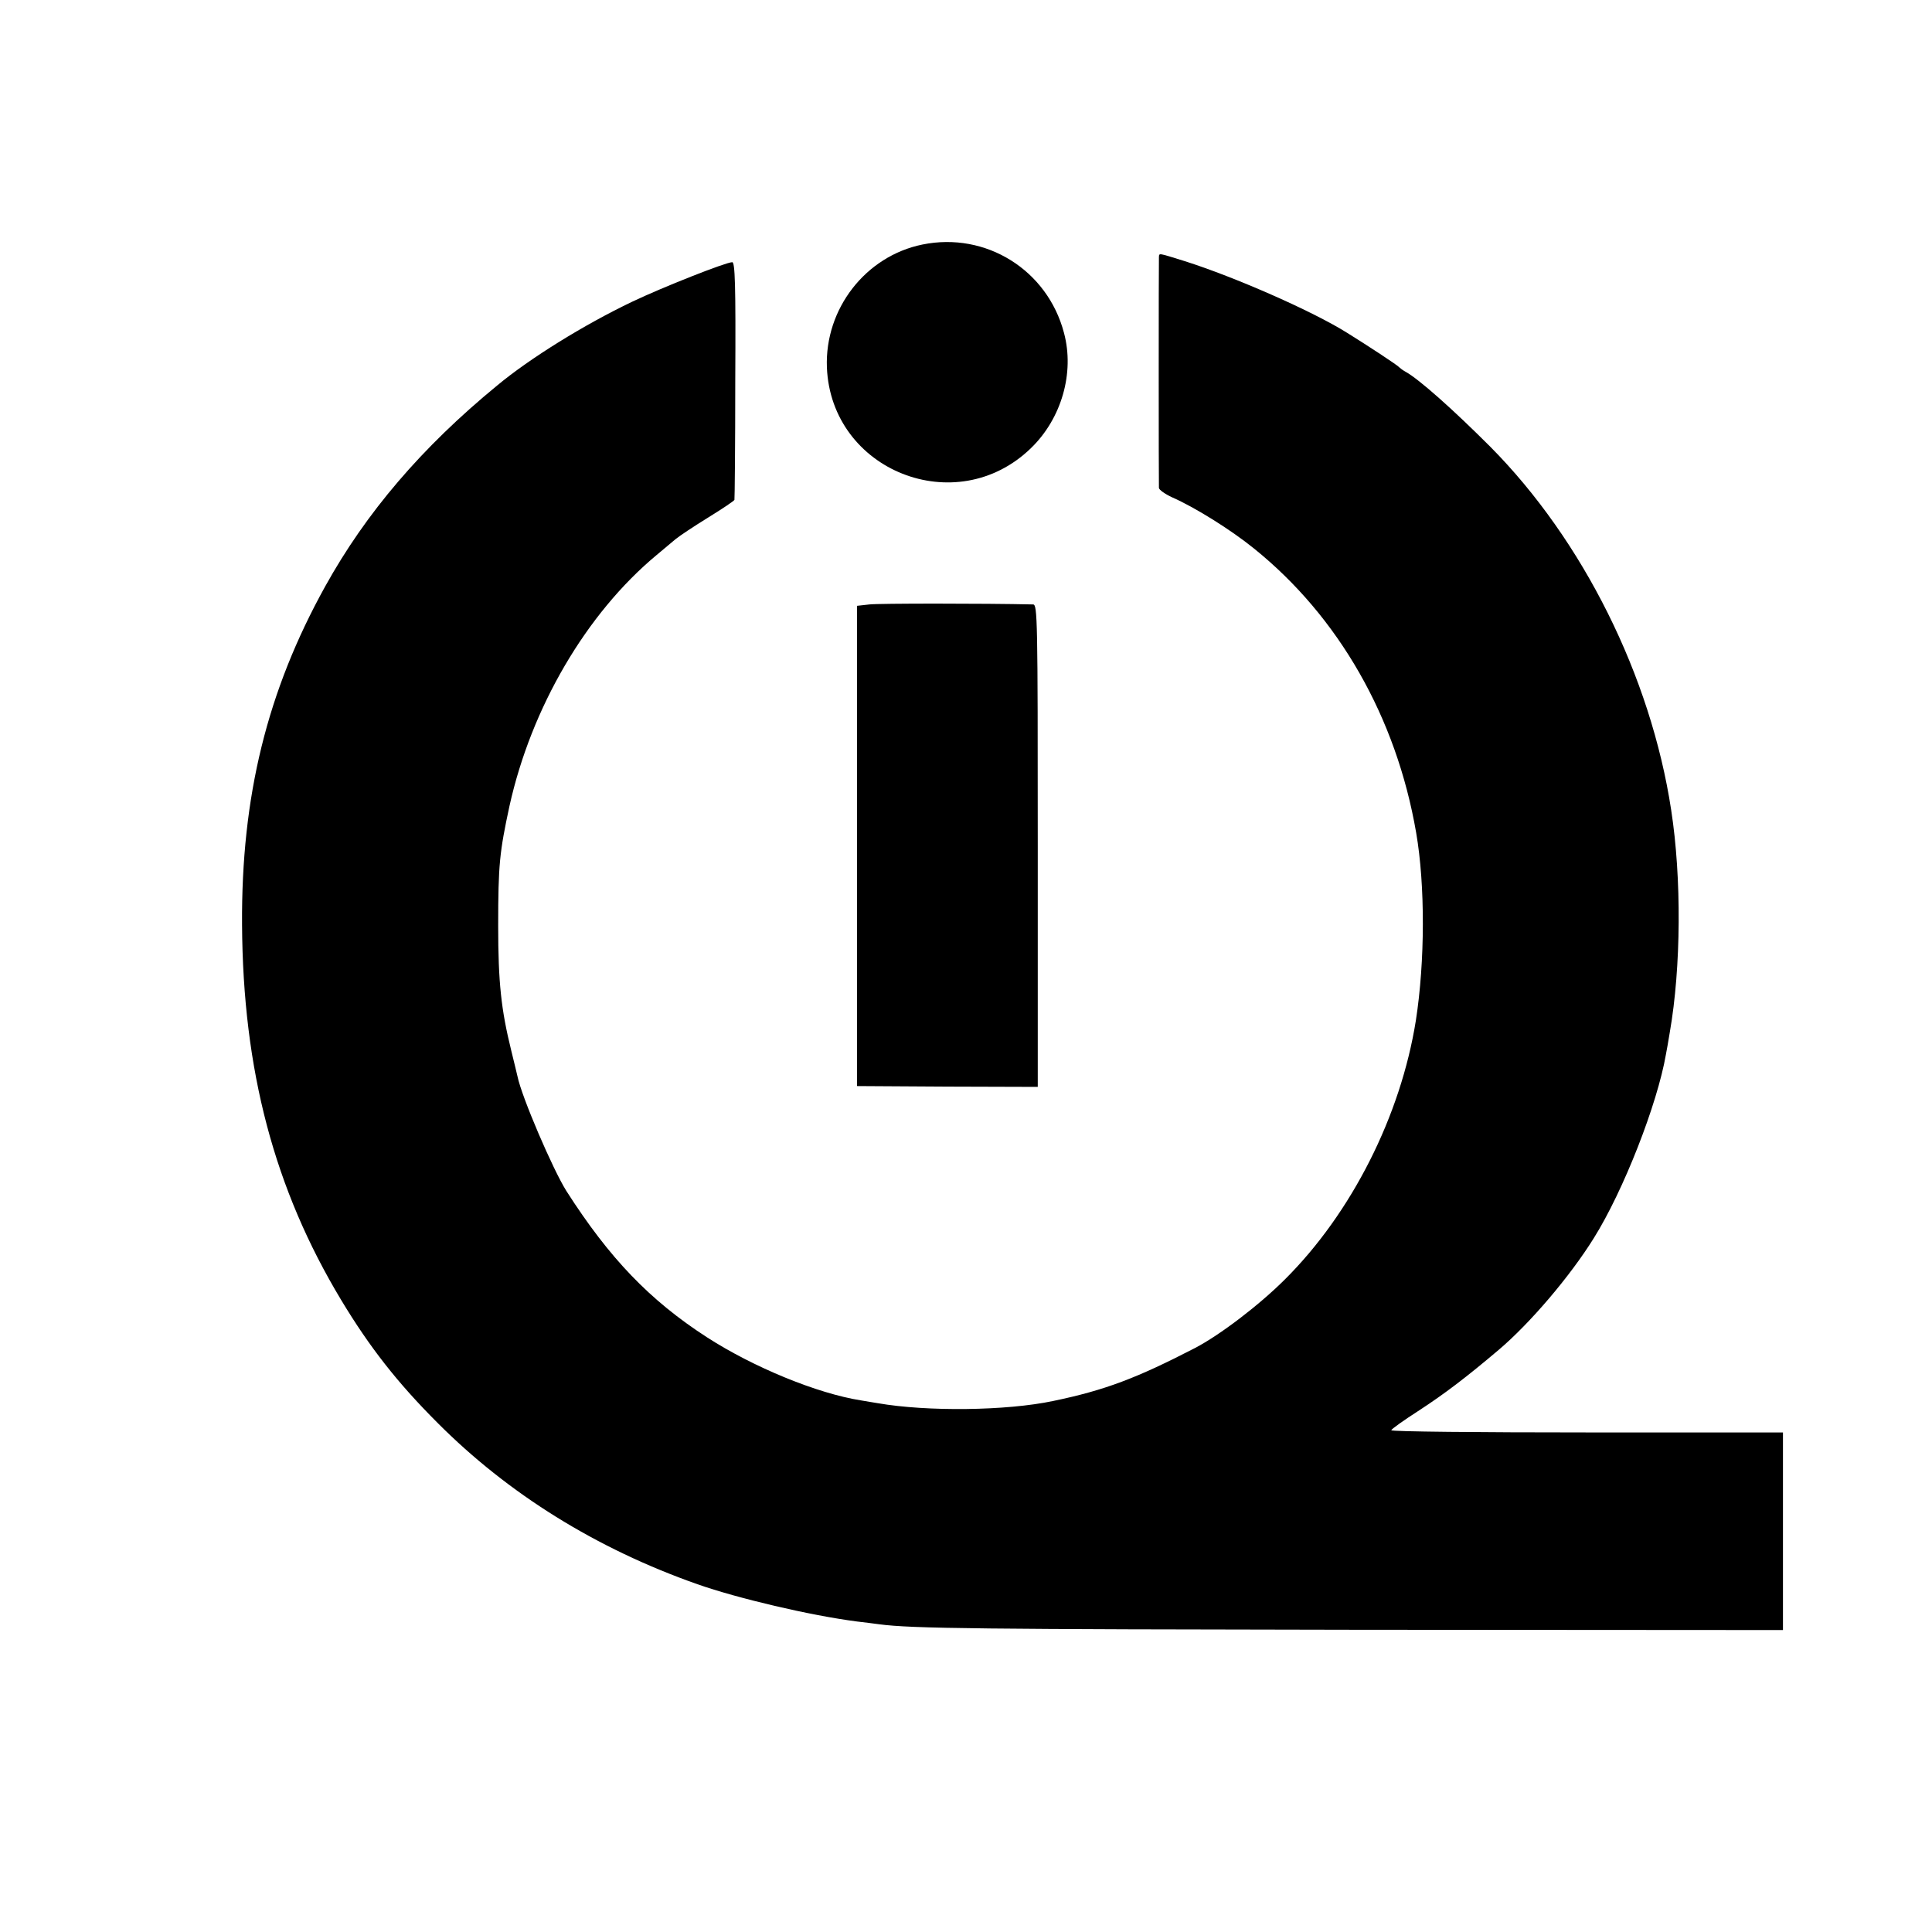 <?xml version="1.0" standalone="no"?>
<!DOCTYPE svg PUBLIC "-//W3C//DTD SVG 20010904//EN"
 "http://www.w3.org/TR/2001/REC-SVG-20010904/DTD/svg10.dtd">
<svg version="1.0" xmlns="http://www.w3.org/2000/svg"
 width="700pt" height="700pt" viewBox="0 0 700 700"
 preserveAspectRatio="xMidYMid meet">
<g transform="translate(0,700) scale(0.1,-0.1)"
fill="#000000" stroke="none">
<path d="M3342 6114 c-206 -42 -354 -233 -346 -445 15 -375 469 -555 739 -293
111 107 159 273 120 418 -60 228 -283 367 -513 320z"/>
<path d="M4199 6068 c-1 -16 -1 -818 0 -836 1 -7 22 -22 48 -34 82 -36 212
-117 296 -185 307 -247 516 -612 588 -1030 33 -191 32 -467 -1 -680 -55 -346
-233 -698 -474 -938 -94 -94 -236 -202 -326 -249 -211 -109 -326 -153 -514
-192 -170 -36 -458 -39 -636 -8 -14 2 -41 7 -60 10 -159 25 -390 120 -559 229
-207 134 -353 286 -509 530 -49 78 -162 341 -177 415 -2 8 -12 51 -23 95 -36
146 -47 245 -47 450 0 222 5 268 41 435 79 356 278 697 533 909 24 20 54 45
68 57 13 11 67 47 119 79 52 32 95 61 95 64 1 3 3 198 3 434 2 349 -1 427 -11
427 -23 0 -253 -91 -362 -143 -174 -83 -371 -205 -490 -304 -273 -224 -475
-461 -623 -728 -210 -379 -304 -760 -301 -1225 3 -528 117 -958 359 -1360 103
-171 204 -300 349 -445 256 -257 575 -456 942 -585 145 -51 408 -113 578 -135
28 -3 64 -8 80 -10 119 -16 373 -18 1738 -20 l1537 -1 0 358 0 358 -710 0
c-390 0 -710 3 -709 8 0 4 45 36 101 72 92 60 171 120 289 220 113 96 257 265
343 403 108 172 231 487 262 667 3 14 9 50 14 80 41 235 43 559 5 805 -74 486
-320 978 -655 1316 -133 133 -259 246 -309 273 -9 5 -18 12 -21 15 -5 7 -118
81 -189 125 -124 78 -406 202 -589 260 -97 30 -92 30 -93 14z"/>
<path d="M3150 4810 l-45 -5 0 -870 0 -870 328 -2 327 -1 0 874 c0 826 -1 874
-17 874 -179 4 -559 4 -593 0z"/>
</g>
</svg>
